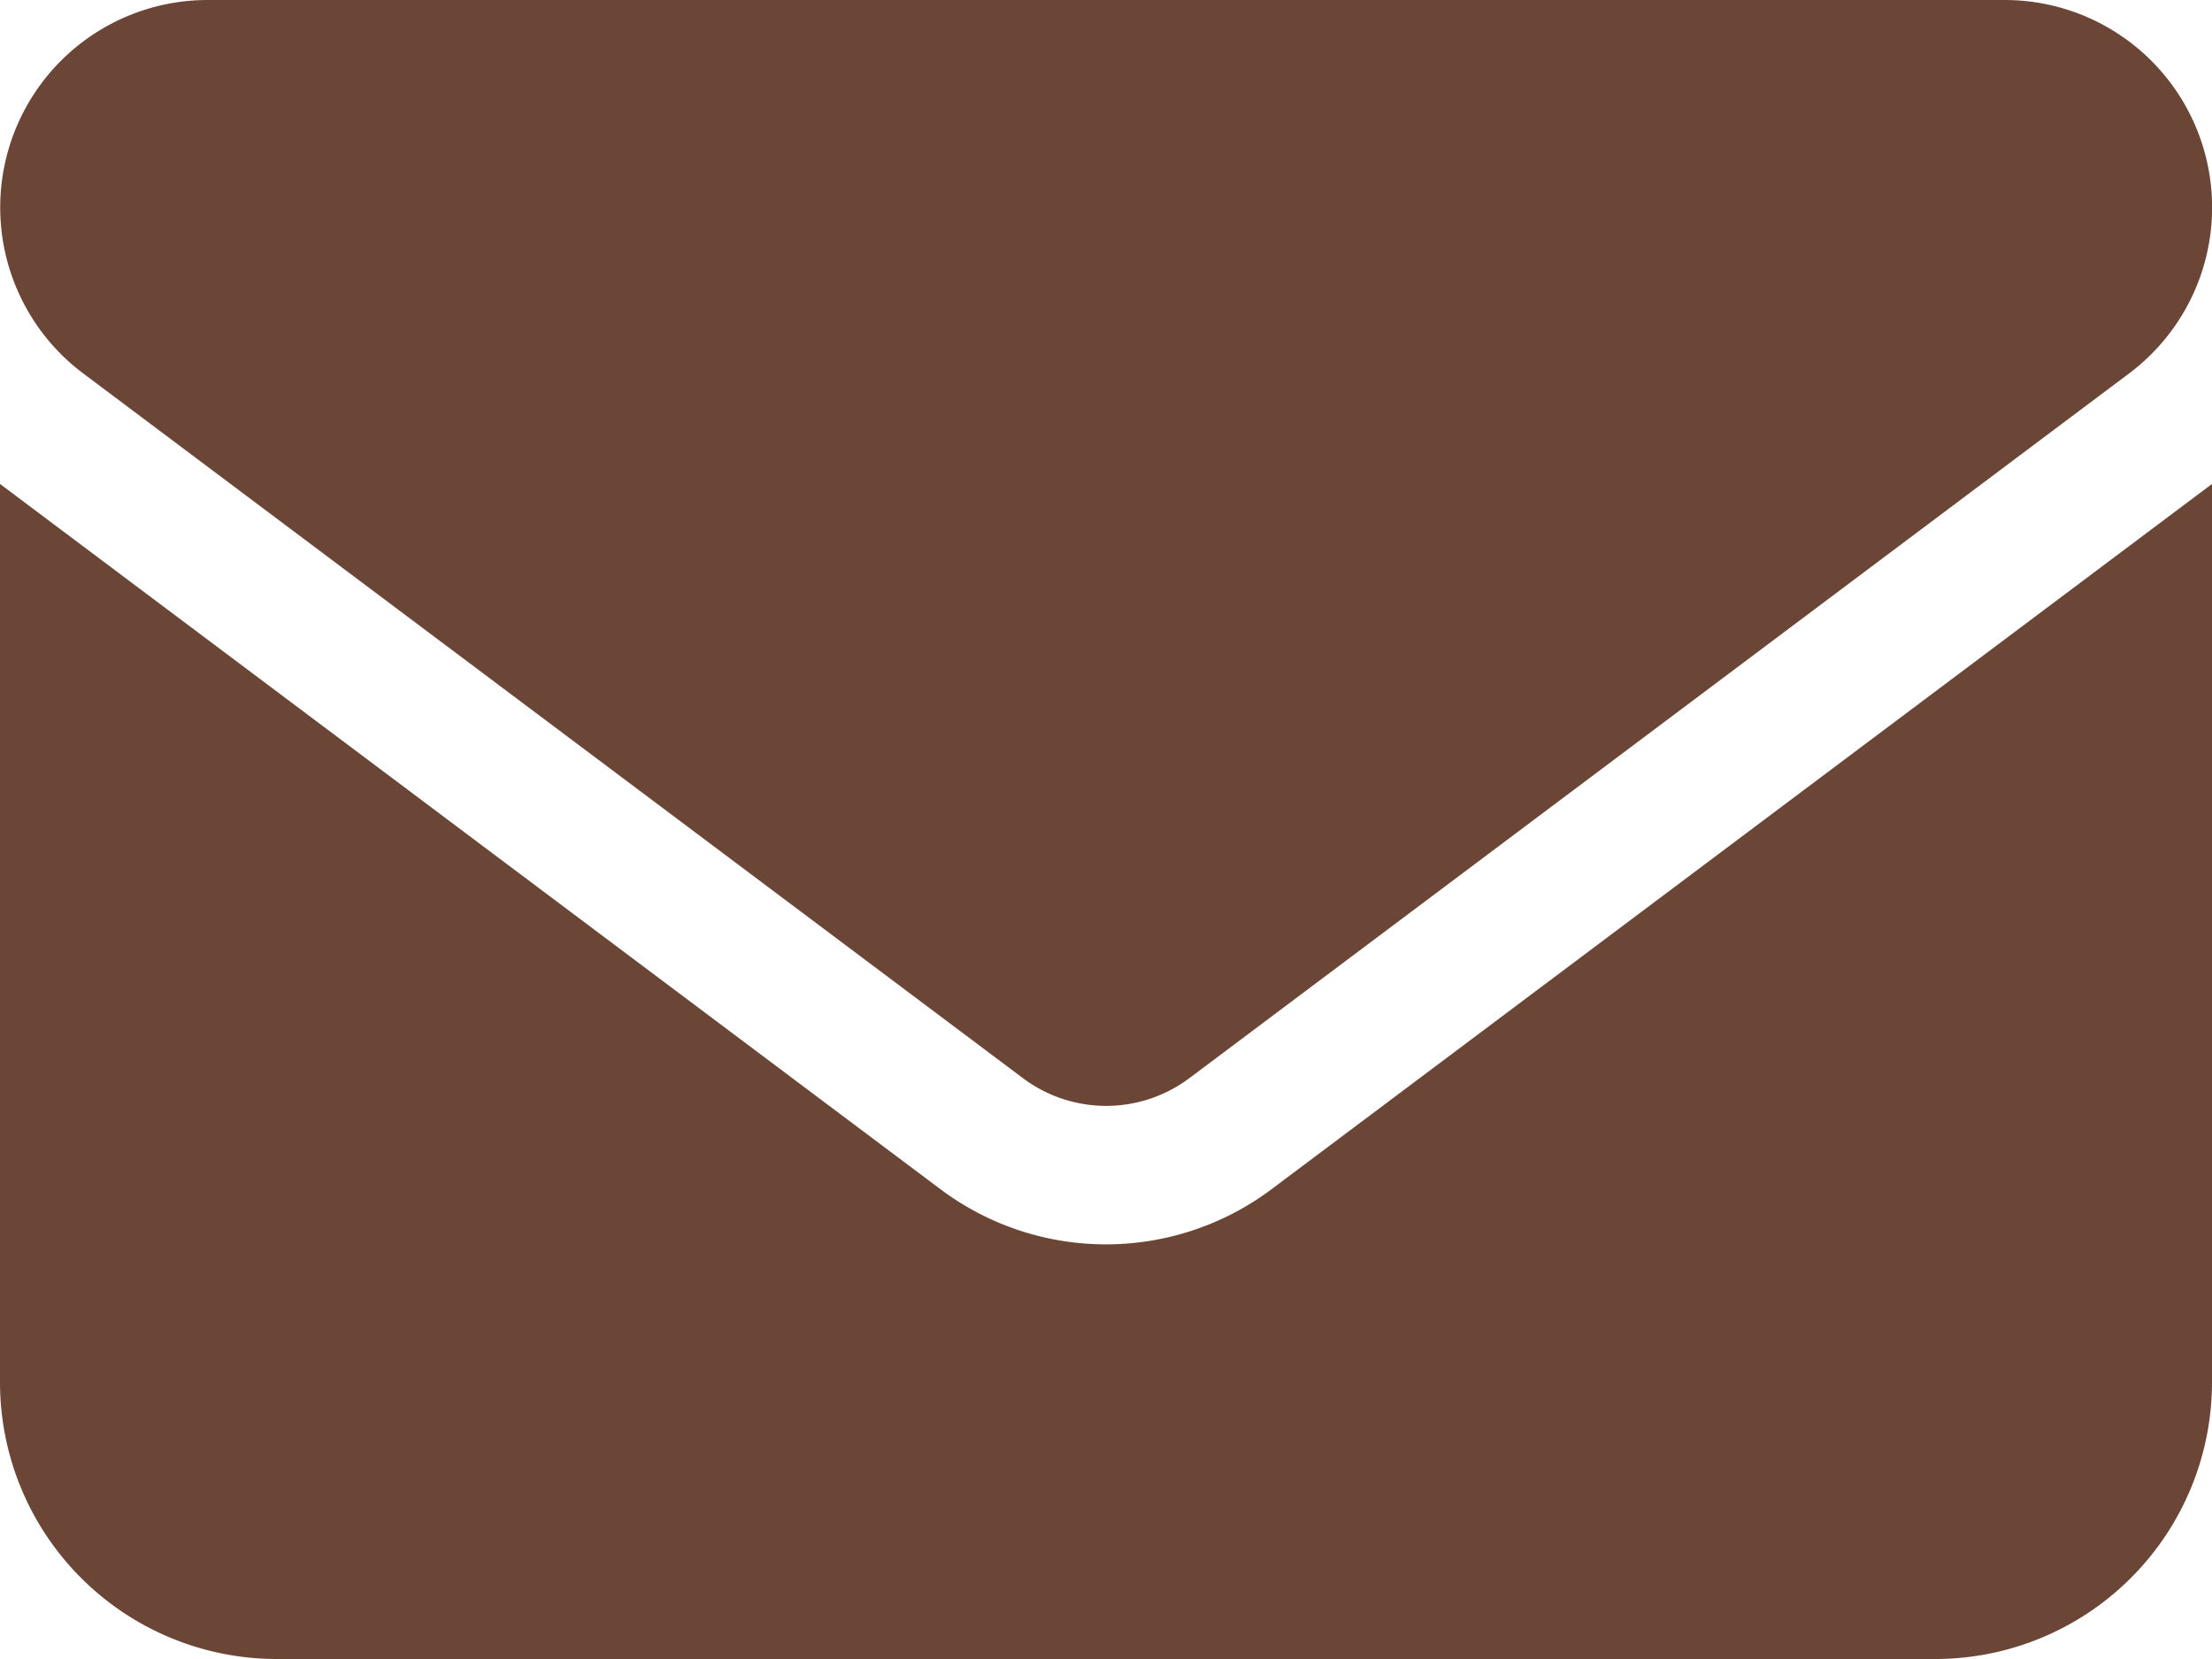 <?xml version="1.0" encoding="UTF-8"?>
<svg xmlns="http://www.w3.org/2000/svg" width="14" height="10.5" viewBox="0 0 14 10.5">
  <path id="Path_13590" data-name="Path 13590" d="M1.313,149.5a1.313,1.313,0,0,0-.787,2.363l5.95,4.462a.878.878,0,0,0,1.05,0l5.95-4.462a1.313,1.313,0,0,0-.787-2.363H1.313ZM0,152.563v5.688A1.752,1.752,0,0,0,1.75,160h10.5A1.752,1.752,0,0,0,14,158.25v-5.687l-5.95,4.462a1.747,1.747,0,0,1-2.1,0Z" transform="translate(0 -149.5)" fill="#6b4637"></path>
</svg>
